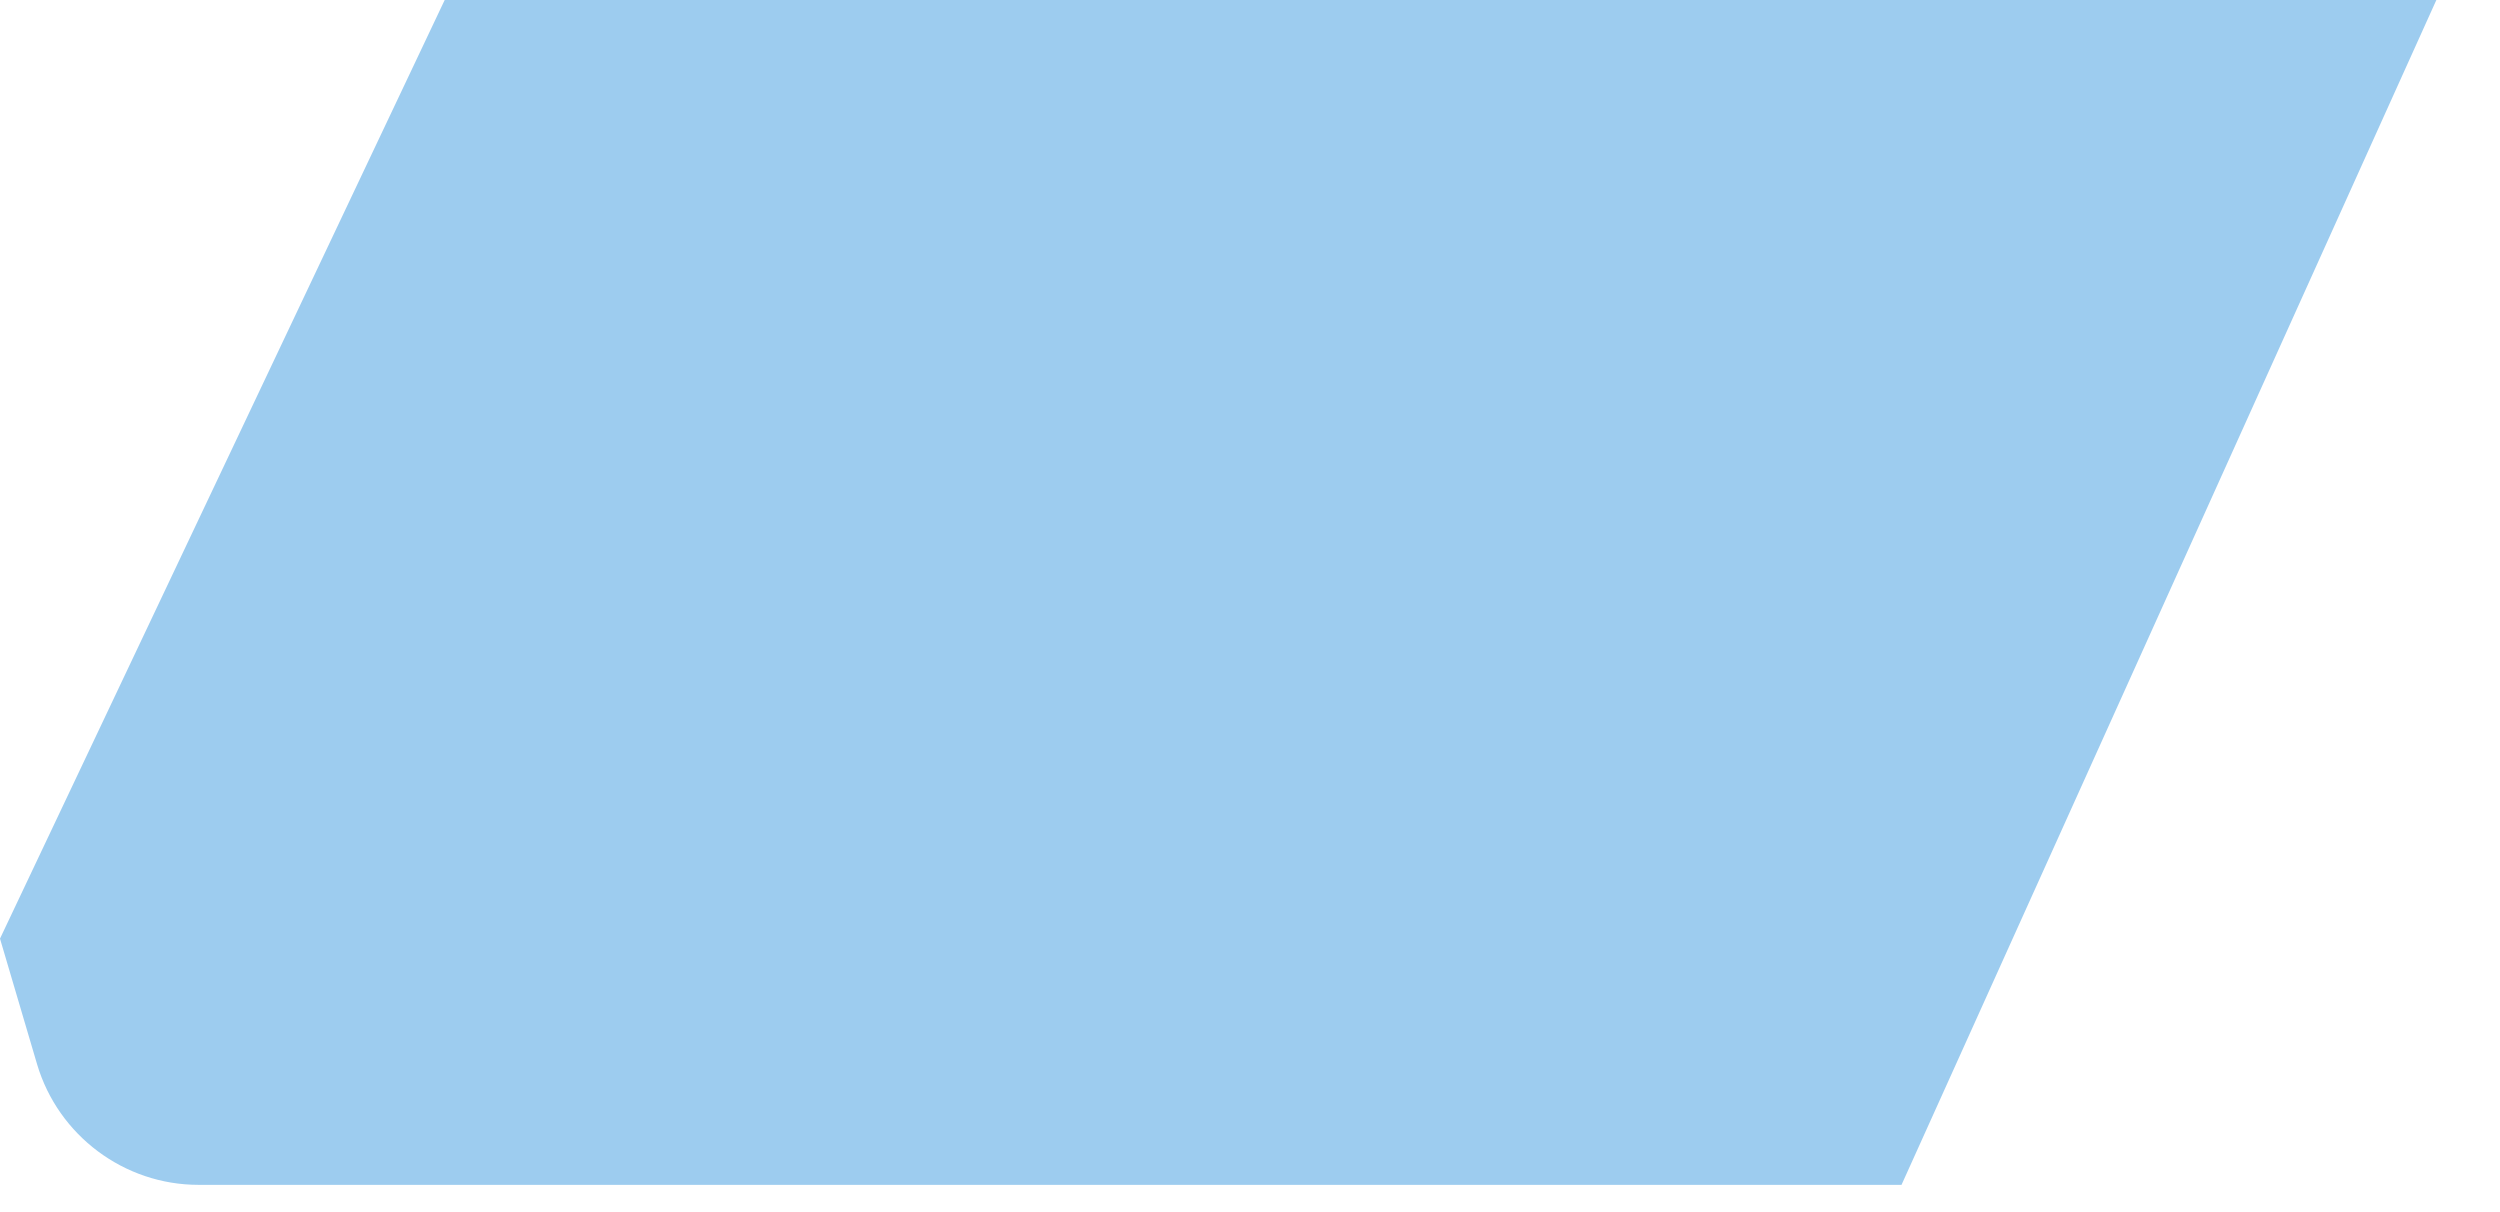 <?xml version="1.0" encoding="utf-8"?>
<svg xmlns="http://www.w3.org/2000/svg" fill="none" height="100%" overflow="visible" preserveAspectRatio="none" style="display: block;" viewBox="0 0 33 16" width="100%">
<path d="M32.16 0L25.1 15.64H2.62C1.64 15.64 0.77 14.99 0.49 14.05L0 12.39L5.87 0H32.16Z" fill="#9DCCEF" id="Vector"/>
</svg>